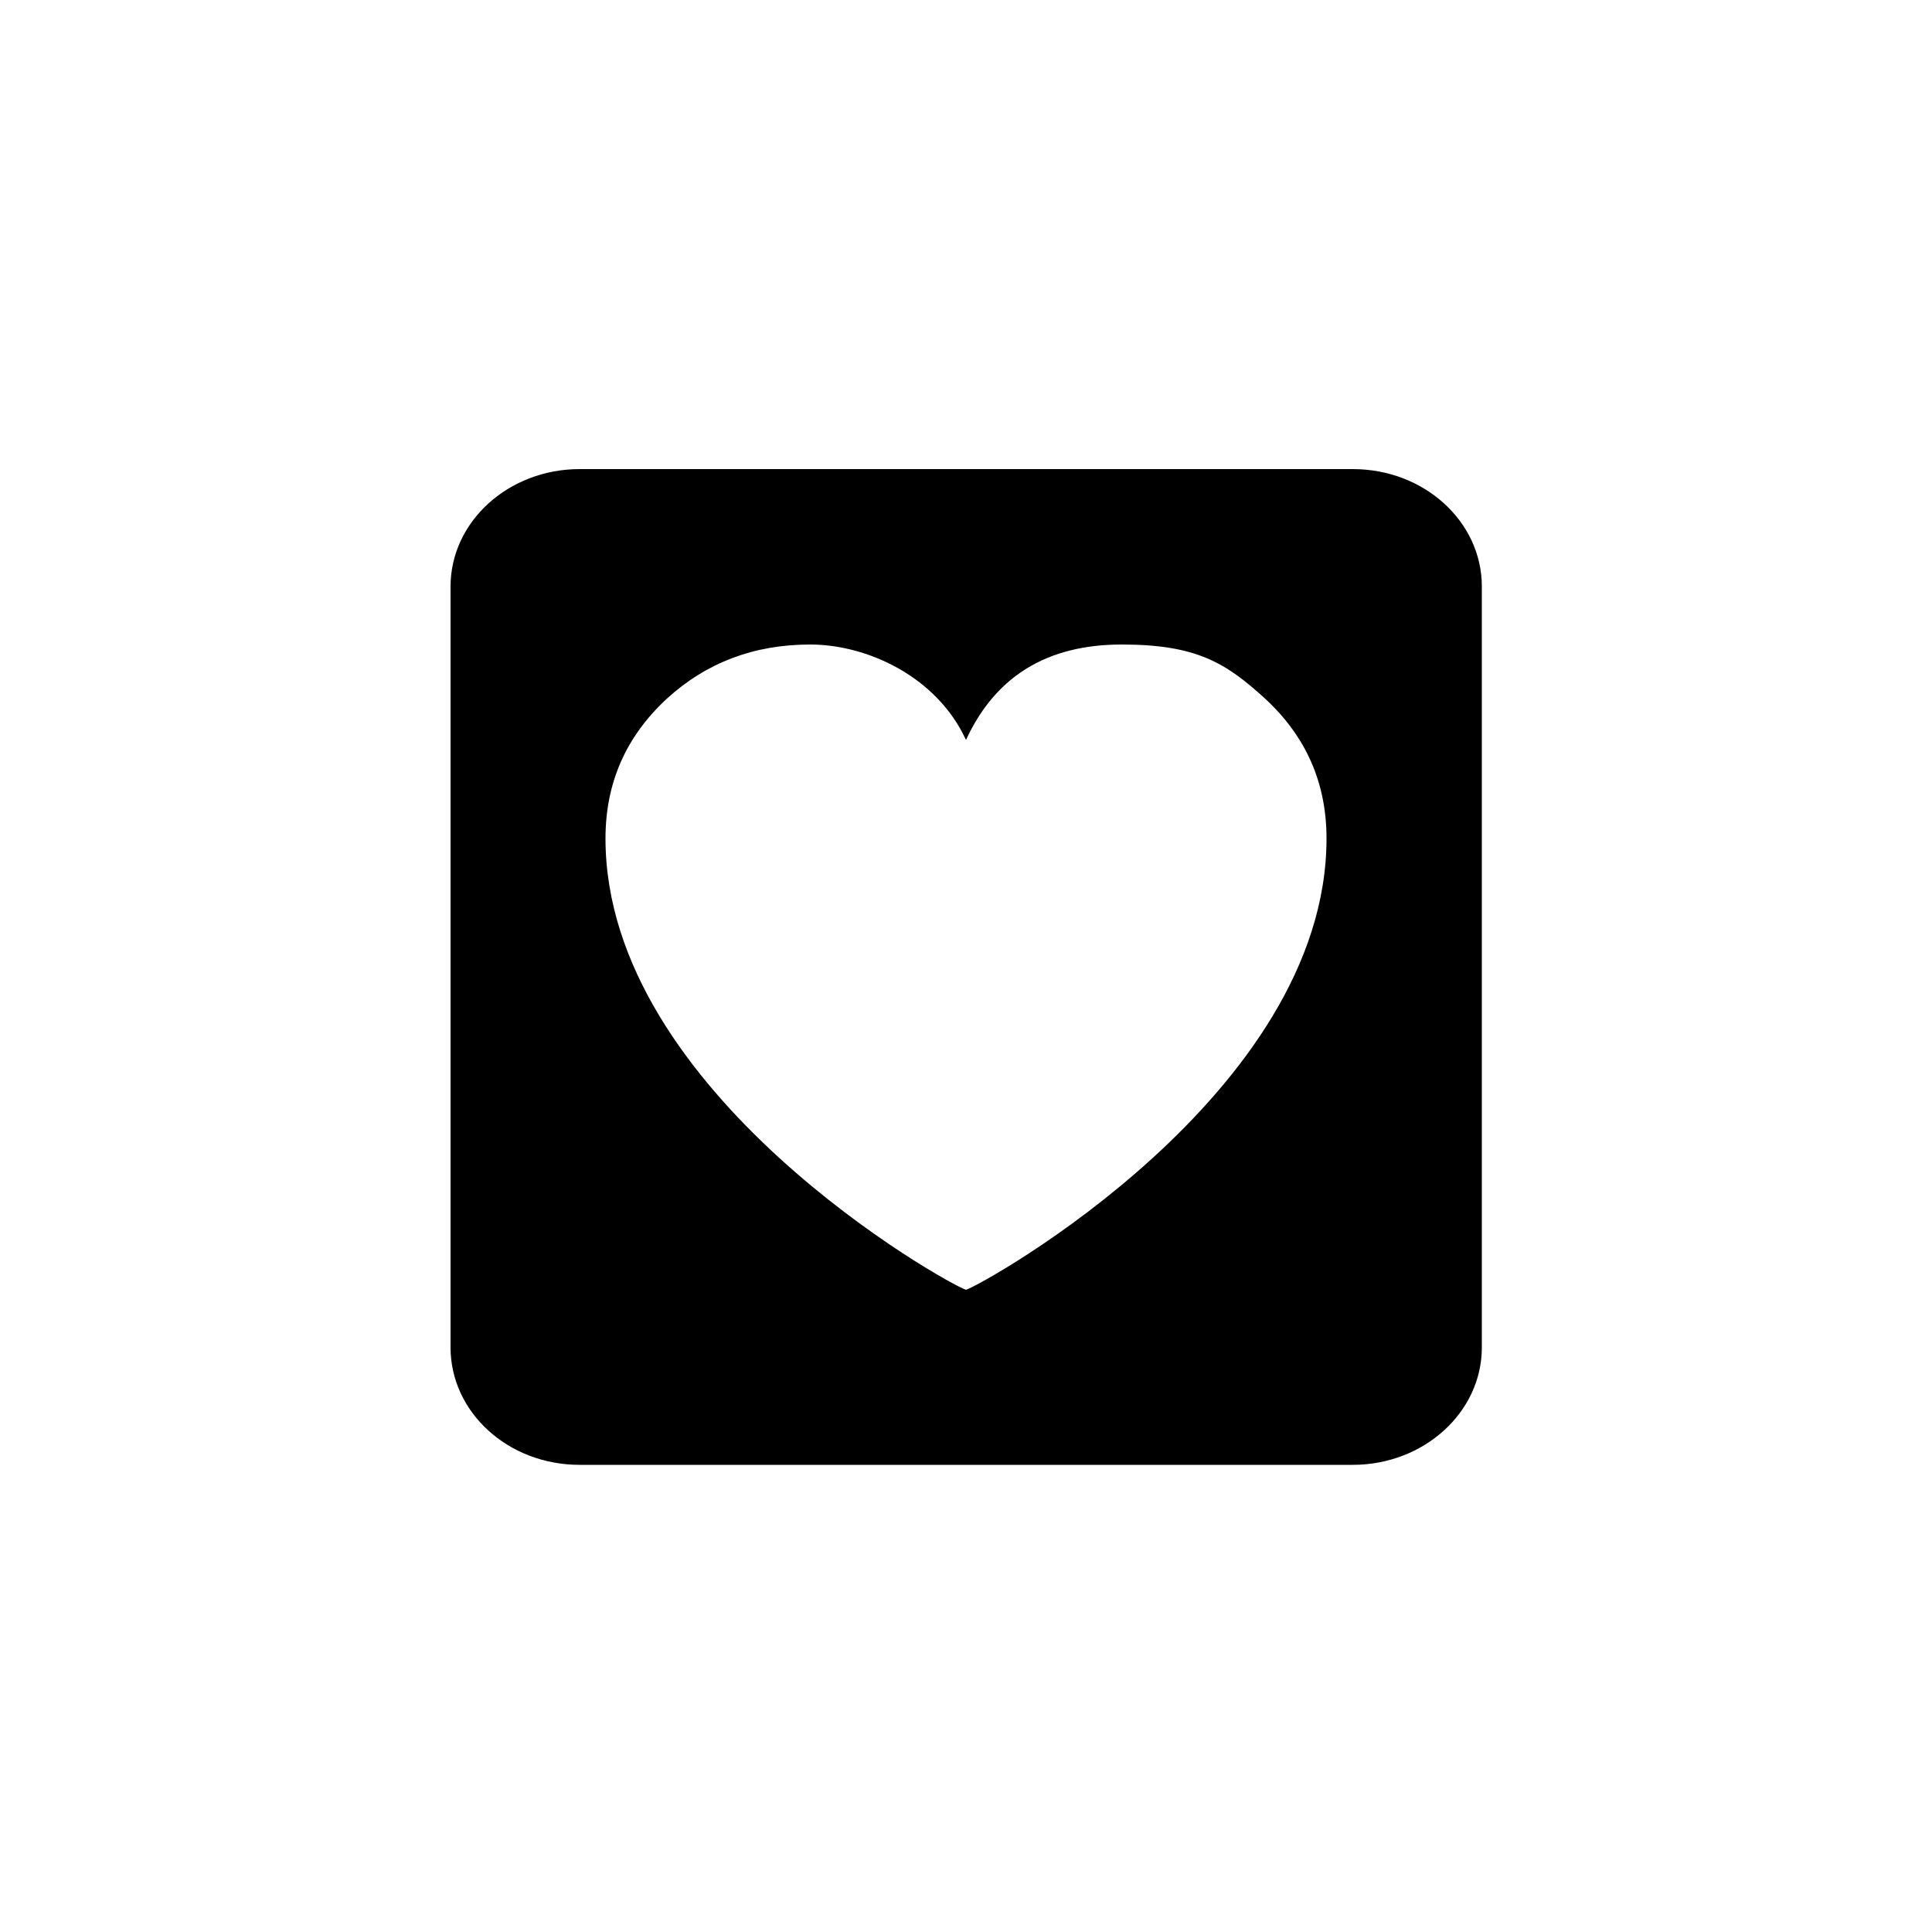 <?xml version="1.0" encoding="UTF-8"?>
<svg id="Layer_1" data-name="Layer 1" xmlns="http://www.w3.org/2000/svg" version="1.1" viewBox="0 0 500 500">
  <defs>
    <style>
      .cls-1 {
        fill: #000;
        stroke-width: 0px;
      }
    </style>
  </defs>
  <path class="cls-1" d="M116.6,151.8v196.9c0,16.8,14.9,30.4,33.4,30.4h200.1c18.4,0,33.4-13.6,33.4-30.4v-196.9c0-16.8-14.9-30.4-33.4-30.4h-200.1c-18.4,0-33.4,13.6-33.4,30.4ZM156.7,217c0-14.4,5.3-26.4,15.9-36.2,10.2-9.3,22.5-14,37.1-14s32.7,8.2,40.3,24.7c7.6-16.5,21-24.7,40.3-24.7s26.9,4.7,37.1,14c10.6,9.8,15.9,21.8,15.9,36.2,0,66.1-88.8,115.4-93.3,116.8-4.6-1.4-93.3-50.8-93.3-116.8Z"/>
</svg>